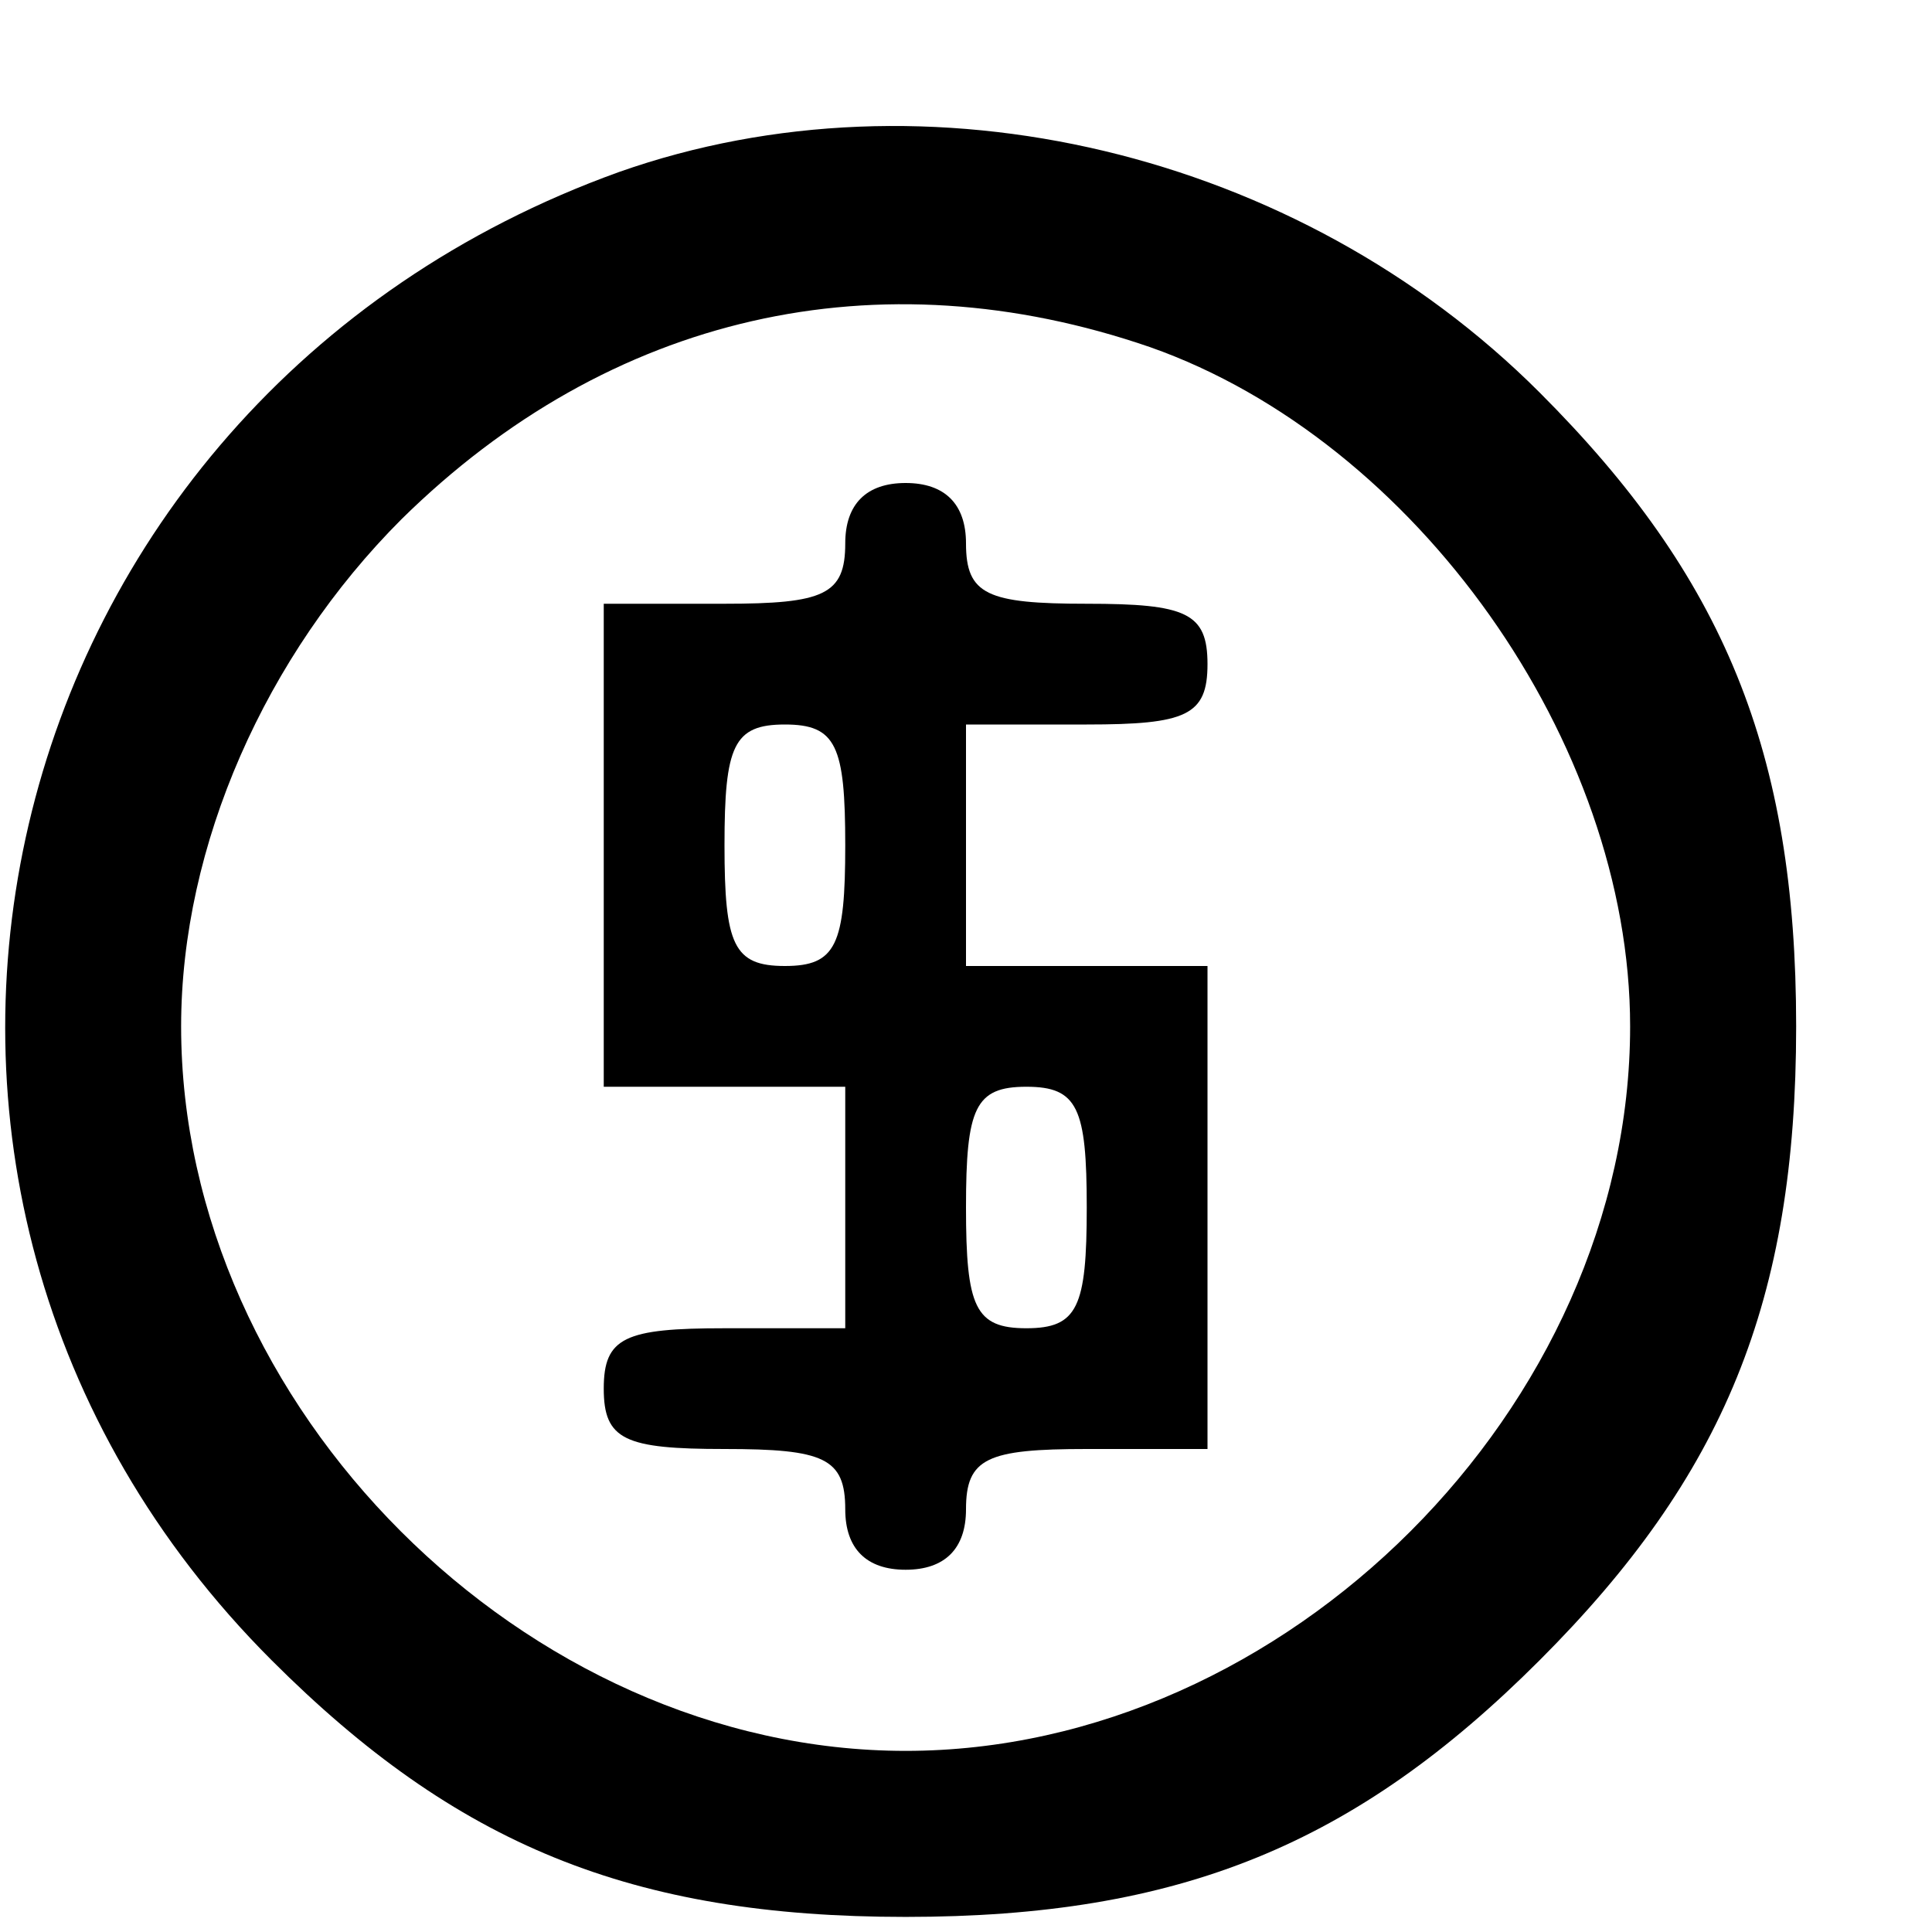 <?xml version="1.0" standalone="no"?>
<!DOCTYPE svg PUBLIC "-//W3C//DTD SVG 20010904//EN"
 "http://www.w3.org/TR/2001/REC-SVG-20010904/DTD/svg10.dtd">
<svg version="1.0" xmlns="http://www.w3.org/2000/svg"
 width="25" height="25" viewBox="0 0 64 64"
 preserveAspectRatio="xMidYMid meet">

<g transform="translate(0,64) scale(0.1,-0.1)"
stroke="none">
<path d="M205 583 c-211 -76 -272 -336 -115 -493 61 -61 119 -85 210 -85 91 0
149 24 210 85 61 61 85 119 85 210 0 91 -24 149 -85 210 -80 80 -203 109 -305
73z m176 -58 c88 -31 159 -131 159 -225 0 -126 -114 -240 -240 -240 -126 0
-240 114 -240 240 0 60 28 123 73 168 69 68 158 88 248 57z"/>
<path d="M280 460 c0 -17 -7 -20 -40 -20 l-40 0 0 -80 0 -80 40 0 40 0 0 -40
0 -40 -40 0 c-33 0 -40 -3 -40 -20 0 -17 7 -20 40 -20 33 0 40 -3 40 -20 0
-13 7 -20 20 -20 13 0 20 7 20 20 0 17 7 20 40 20 l40 0 0 80 0 80 -40 0 -40
0 0 40 0 40 40 0 c33 0 40 3 40 20 0 17 -7 20 -40 20 -33 0 -40 3 -40 20 0 13
-7 20 -20 20 -13 0 -20 -7 -20 -20z m0 -100 c0 -33 -3 -40 -20 -40 -17 0 -20
7 -20 40 0 33 3 40 20 40 17 0 20 -7 20 -40z m80 -120 c0 -33 -3 -40 -20 -40
-17 0 -20 7 -20 40 0 33 3 40 20 40 17 0 20 -7 20 -40z"/>
</g>
</svg>
